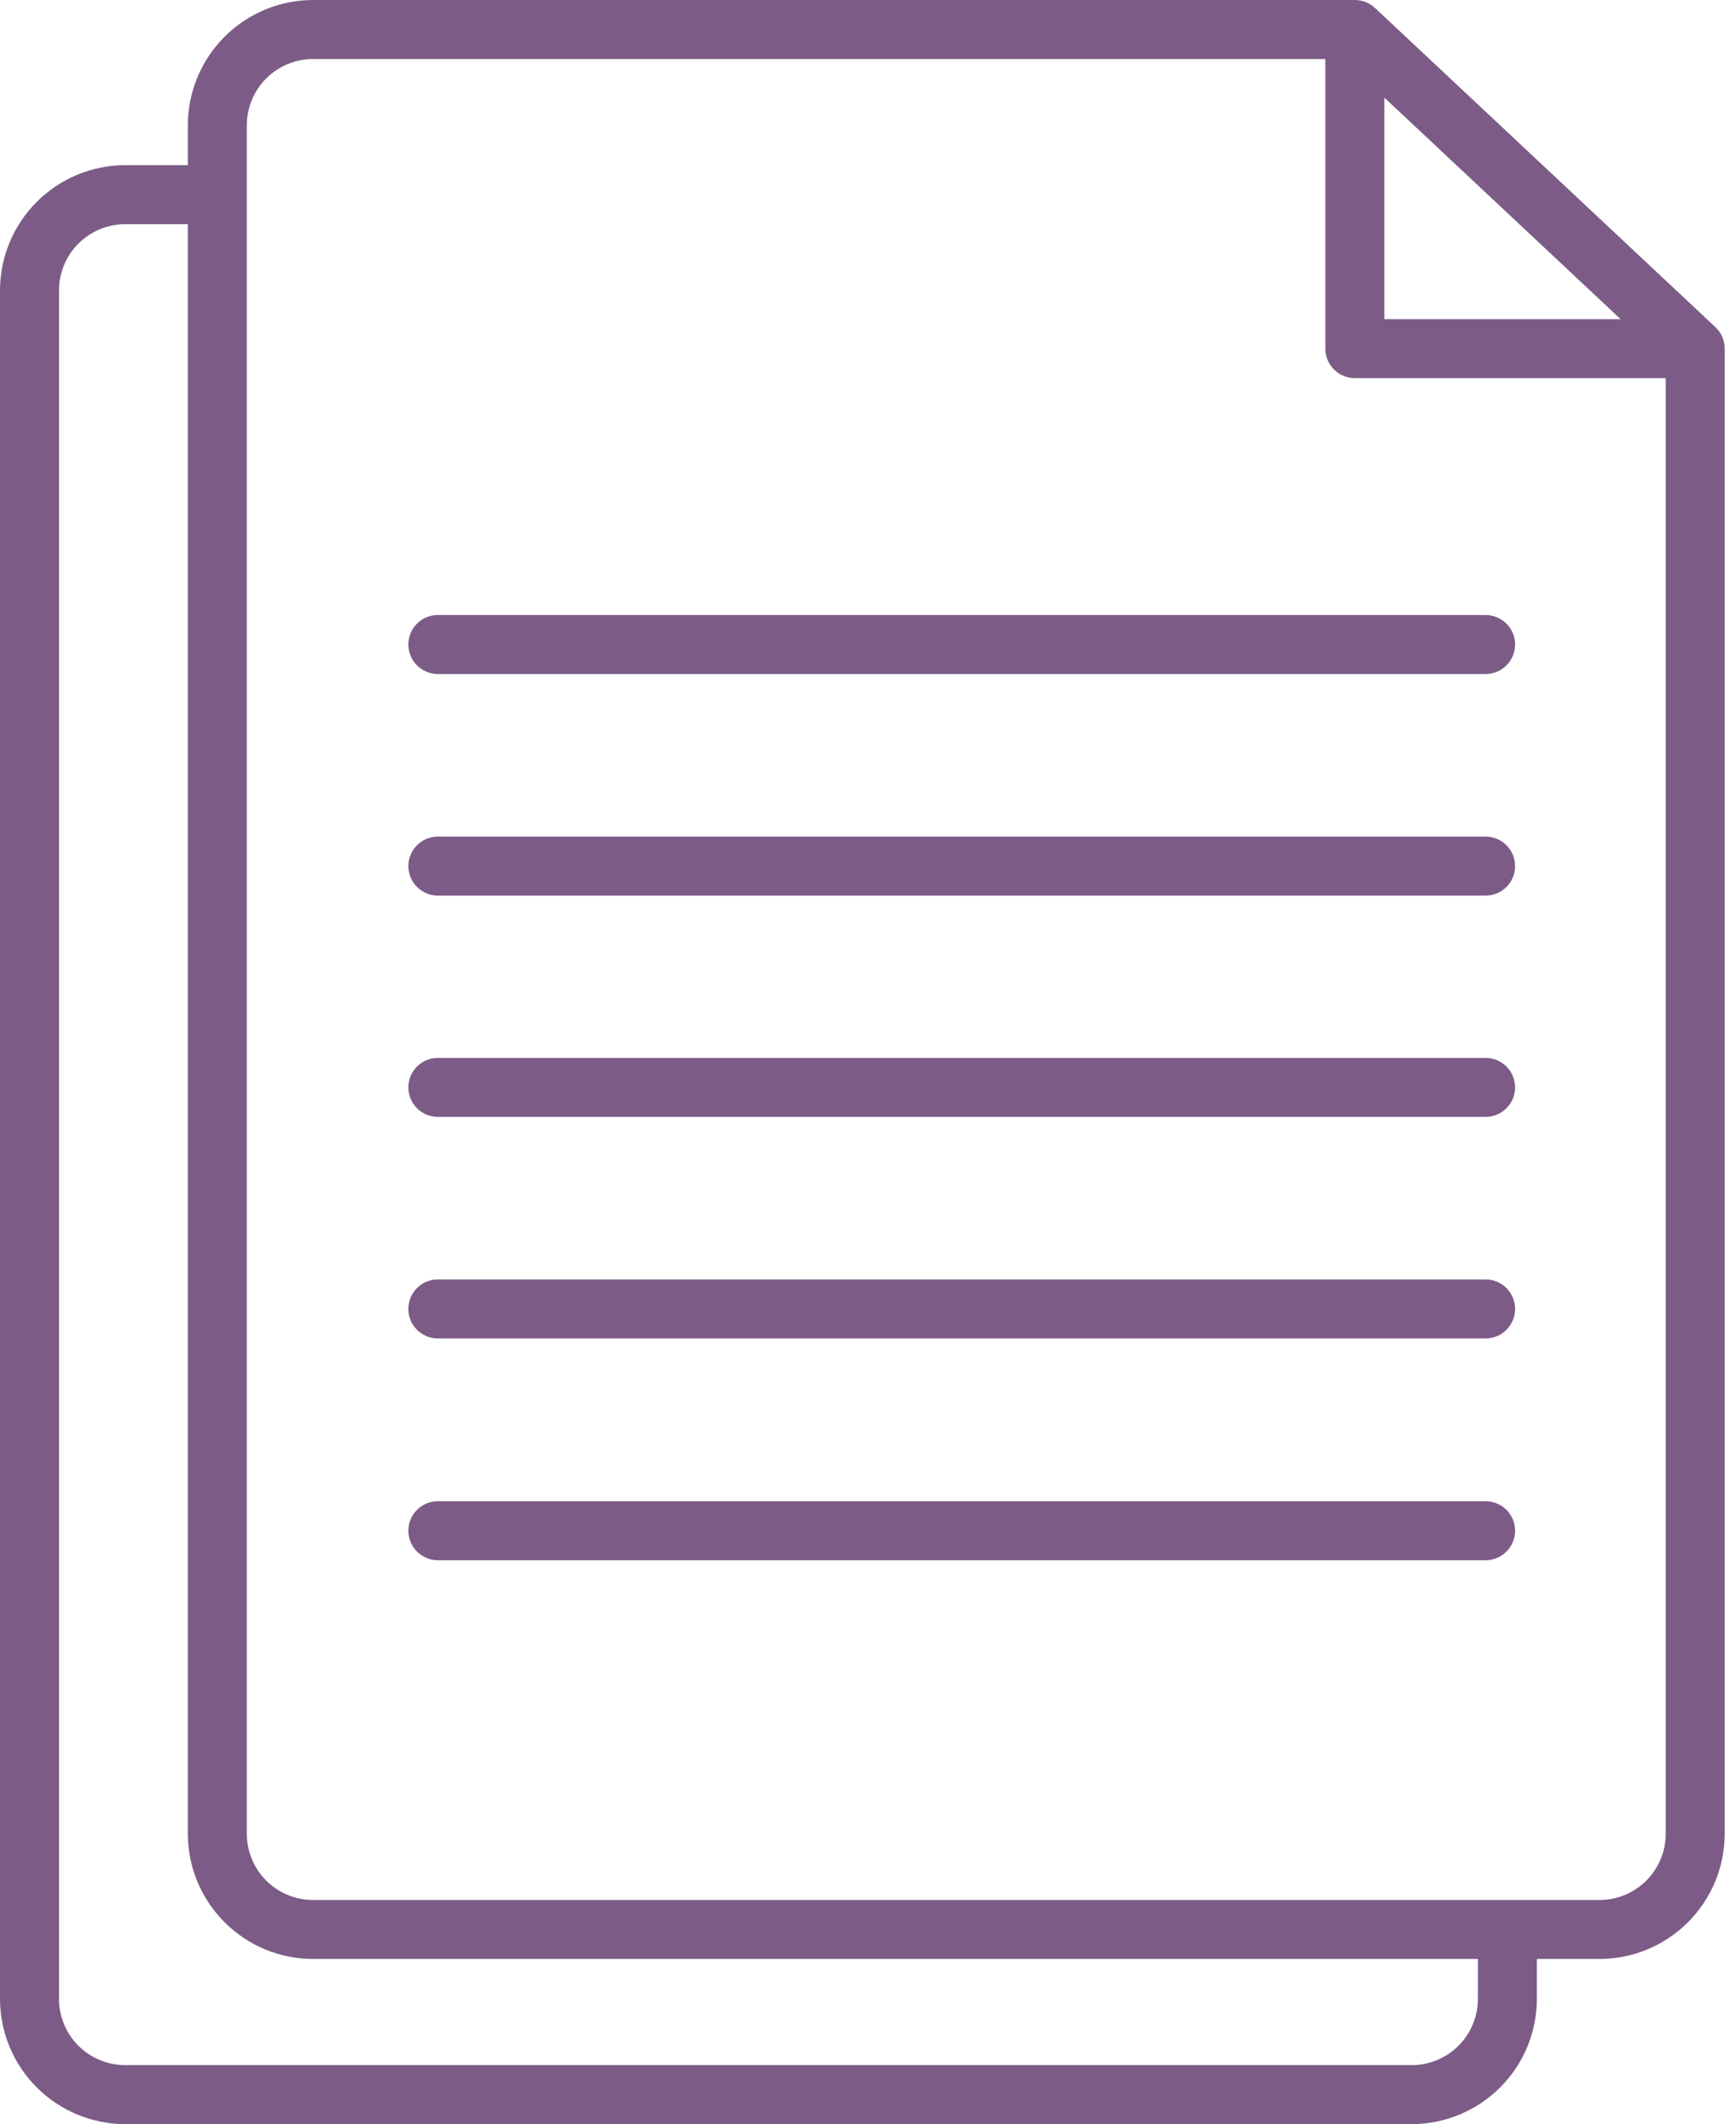 <?xml version="1.0" encoding="UTF-8"?> <svg xmlns="http://www.w3.org/2000/svg" width="76" height="93" viewBox="0 0 76 93" fill="none"> <path d="M75.098 14.322L60.197 0.349C59.958 0.125 59.642 4.68569e-05 59.314 0H13.706C12.252 0.002 10.858 0.58 9.831 1.608C8.803 2.636 8.225 4.03 8.223 5.484V7.231H5.483C4.029 7.233 2.636 7.811 1.608 8.839C0.58 9.867 0.002 11.26 0 12.714V87.514C0.001 88.968 0.579 90.362 1.607 91.391C2.635 92.419 4.029 92.998 5.483 93H61.8C63.254 92.998 64.647 92.42 65.675 91.392C66.703 90.364 67.281 88.97 67.283 87.516V85.769H70.023C71.477 85.767 72.87 85.189 73.898 84.161C74.926 83.133 75.504 81.74 75.506 80.286V15.264C75.506 15.087 75.47 14.913 75.4 14.751C75.33 14.588 75.227 14.443 75.098 14.322ZM60.605 4.274L70.949 13.974H60.605V4.274ZM64.7 87.516C64.7 87.897 64.625 88.274 64.479 88.626C64.334 88.978 64.12 89.297 63.851 89.567C63.581 89.836 63.262 90.049 62.91 90.195C62.558 90.341 62.181 90.416 61.8 90.416H5.483C5.102 90.416 4.725 90.341 4.373 90.195C4.021 90.049 3.702 89.836 3.432 89.567C3.163 89.297 2.949 88.978 2.804 88.626C2.658 88.274 2.583 87.897 2.583 87.516V12.716C2.583 11.947 2.889 11.209 3.432 10.665C3.976 10.121 4.714 9.816 5.483 9.816H8.223V80.286C8.225 81.74 8.803 83.133 9.831 84.161C10.859 85.189 12.252 85.767 13.706 85.769H64.7V87.516ZM70.023 83.186H13.706C12.937 83.186 12.199 82.88 11.655 82.337C11.111 81.793 10.806 81.055 10.806 80.286V5.484C10.806 4.715 11.111 3.977 11.655 3.433C12.199 2.89 12.937 2.584 13.706 2.584H58.022V15.264C58.022 15.434 58.055 15.602 58.12 15.759C58.185 15.915 58.28 16.058 58.4 16.178C58.52 16.298 58.663 16.393 58.819 16.458C58.976 16.523 59.144 16.556 59.314 16.556H72.923V80.286C72.923 81.055 72.618 81.793 72.074 82.337C71.53 82.88 70.792 83.186 70.023 83.186ZM66.329 28.219C66.329 28.389 66.296 28.557 66.231 28.713C66.166 28.87 66.07 29.012 65.951 29.132C65.831 29.252 65.688 29.347 65.531 29.412C65.375 29.477 65.207 29.51 65.037 29.51H19.133C18.797 29.501 18.477 29.36 18.243 29.119C18.008 28.878 17.877 28.555 17.877 28.218C17.877 27.882 18.008 27.559 18.243 27.318C18.477 27.076 18.797 26.936 19.133 26.927H65.033C65.203 26.926 65.371 26.959 65.529 27.024C65.686 27.089 65.829 27.184 65.95 27.304C66.07 27.424 66.165 27.566 66.231 27.724C66.296 27.881 66.329 28.049 66.329 28.219ZM66.329 37.919C66.329 38.089 66.296 38.257 66.231 38.414C66.166 38.57 66.071 38.713 65.951 38.833C65.831 38.953 65.688 39.048 65.532 39.113C65.375 39.178 65.207 39.211 65.037 39.211H19.133C18.797 39.202 18.477 39.062 18.243 38.82C18.008 38.579 17.877 38.256 17.877 37.919C17.877 37.583 18.008 37.26 18.243 37.019C18.477 36.778 18.797 36.637 19.133 36.628H65.033C65.203 36.627 65.371 36.66 65.527 36.724C65.684 36.789 65.827 36.883 65.947 37.003C66.068 37.122 66.163 37.264 66.229 37.42C66.294 37.577 66.328 37.745 66.329 37.914V37.919ZM66.329 47.619C66.326 47.96 66.189 48.286 65.947 48.526C65.705 48.766 65.378 48.9 65.037 48.9H19.133C18.797 48.891 18.477 48.751 18.243 48.509C18.008 48.268 17.877 47.945 17.877 47.608C17.877 47.272 18.008 46.949 18.243 46.708C18.477 46.467 18.797 46.326 19.133 46.317H65.033C65.203 46.316 65.372 46.349 65.529 46.414C65.686 46.479 65.829 46.574 65.95 46.694C66.07 46.814 66.166 46.957 66.231 47.114C66.296 47.271 66.329 47.44 66.329 47.61V47.619ZM66.329 57.319C66.326 57.66 66.189 57.986 65.947 58.226C65.705 58.466 65.378 58.6 65.037 58.6H19.133C18.797 58.591 18.477 58.45 18.243 58.209C18.008 57.968 17.877 57.645 17.877 57.309C17.877 56.972 18.008 56.649 18.243 56.408C18.477 56.166 18.797 56.026 19.133 56.017H65.033C65.203 56.016 65.371 56.049 65.528 56.114C65.685 56.178 65.828 56.273 65.948 56.392C66.068 56.512 66.164 56.654 66.229 56.811C66.295 56.967 66.329 57.135 66.329 57.305V57.319ZM66.329 67.019C66.329 67.189 66.296 67.357 66.231 67.513C66.166 67.67 66.07 67.812 65.951 67.932C65.831 68.052 65.688 68.147 65.531 68.212C65.375 68.277 65.207 68.31 65.037 68.31H19.133C18.797 68.301 18.477 68.16 18.243 67.919C18.008 67.678 17.877 67.355 17.877 67.019C17.877 66.682 18.008 66.359 18.243 66.118C18.477 65.876 18.797 65.736 19.133 65.727H65.033C65.373 65.726 65.7 65.859 65.943 66.097C66.186 66.335 66.324 66.66 66.329 67V67.019Z" fill="#7C5C86"></path> </svg> 